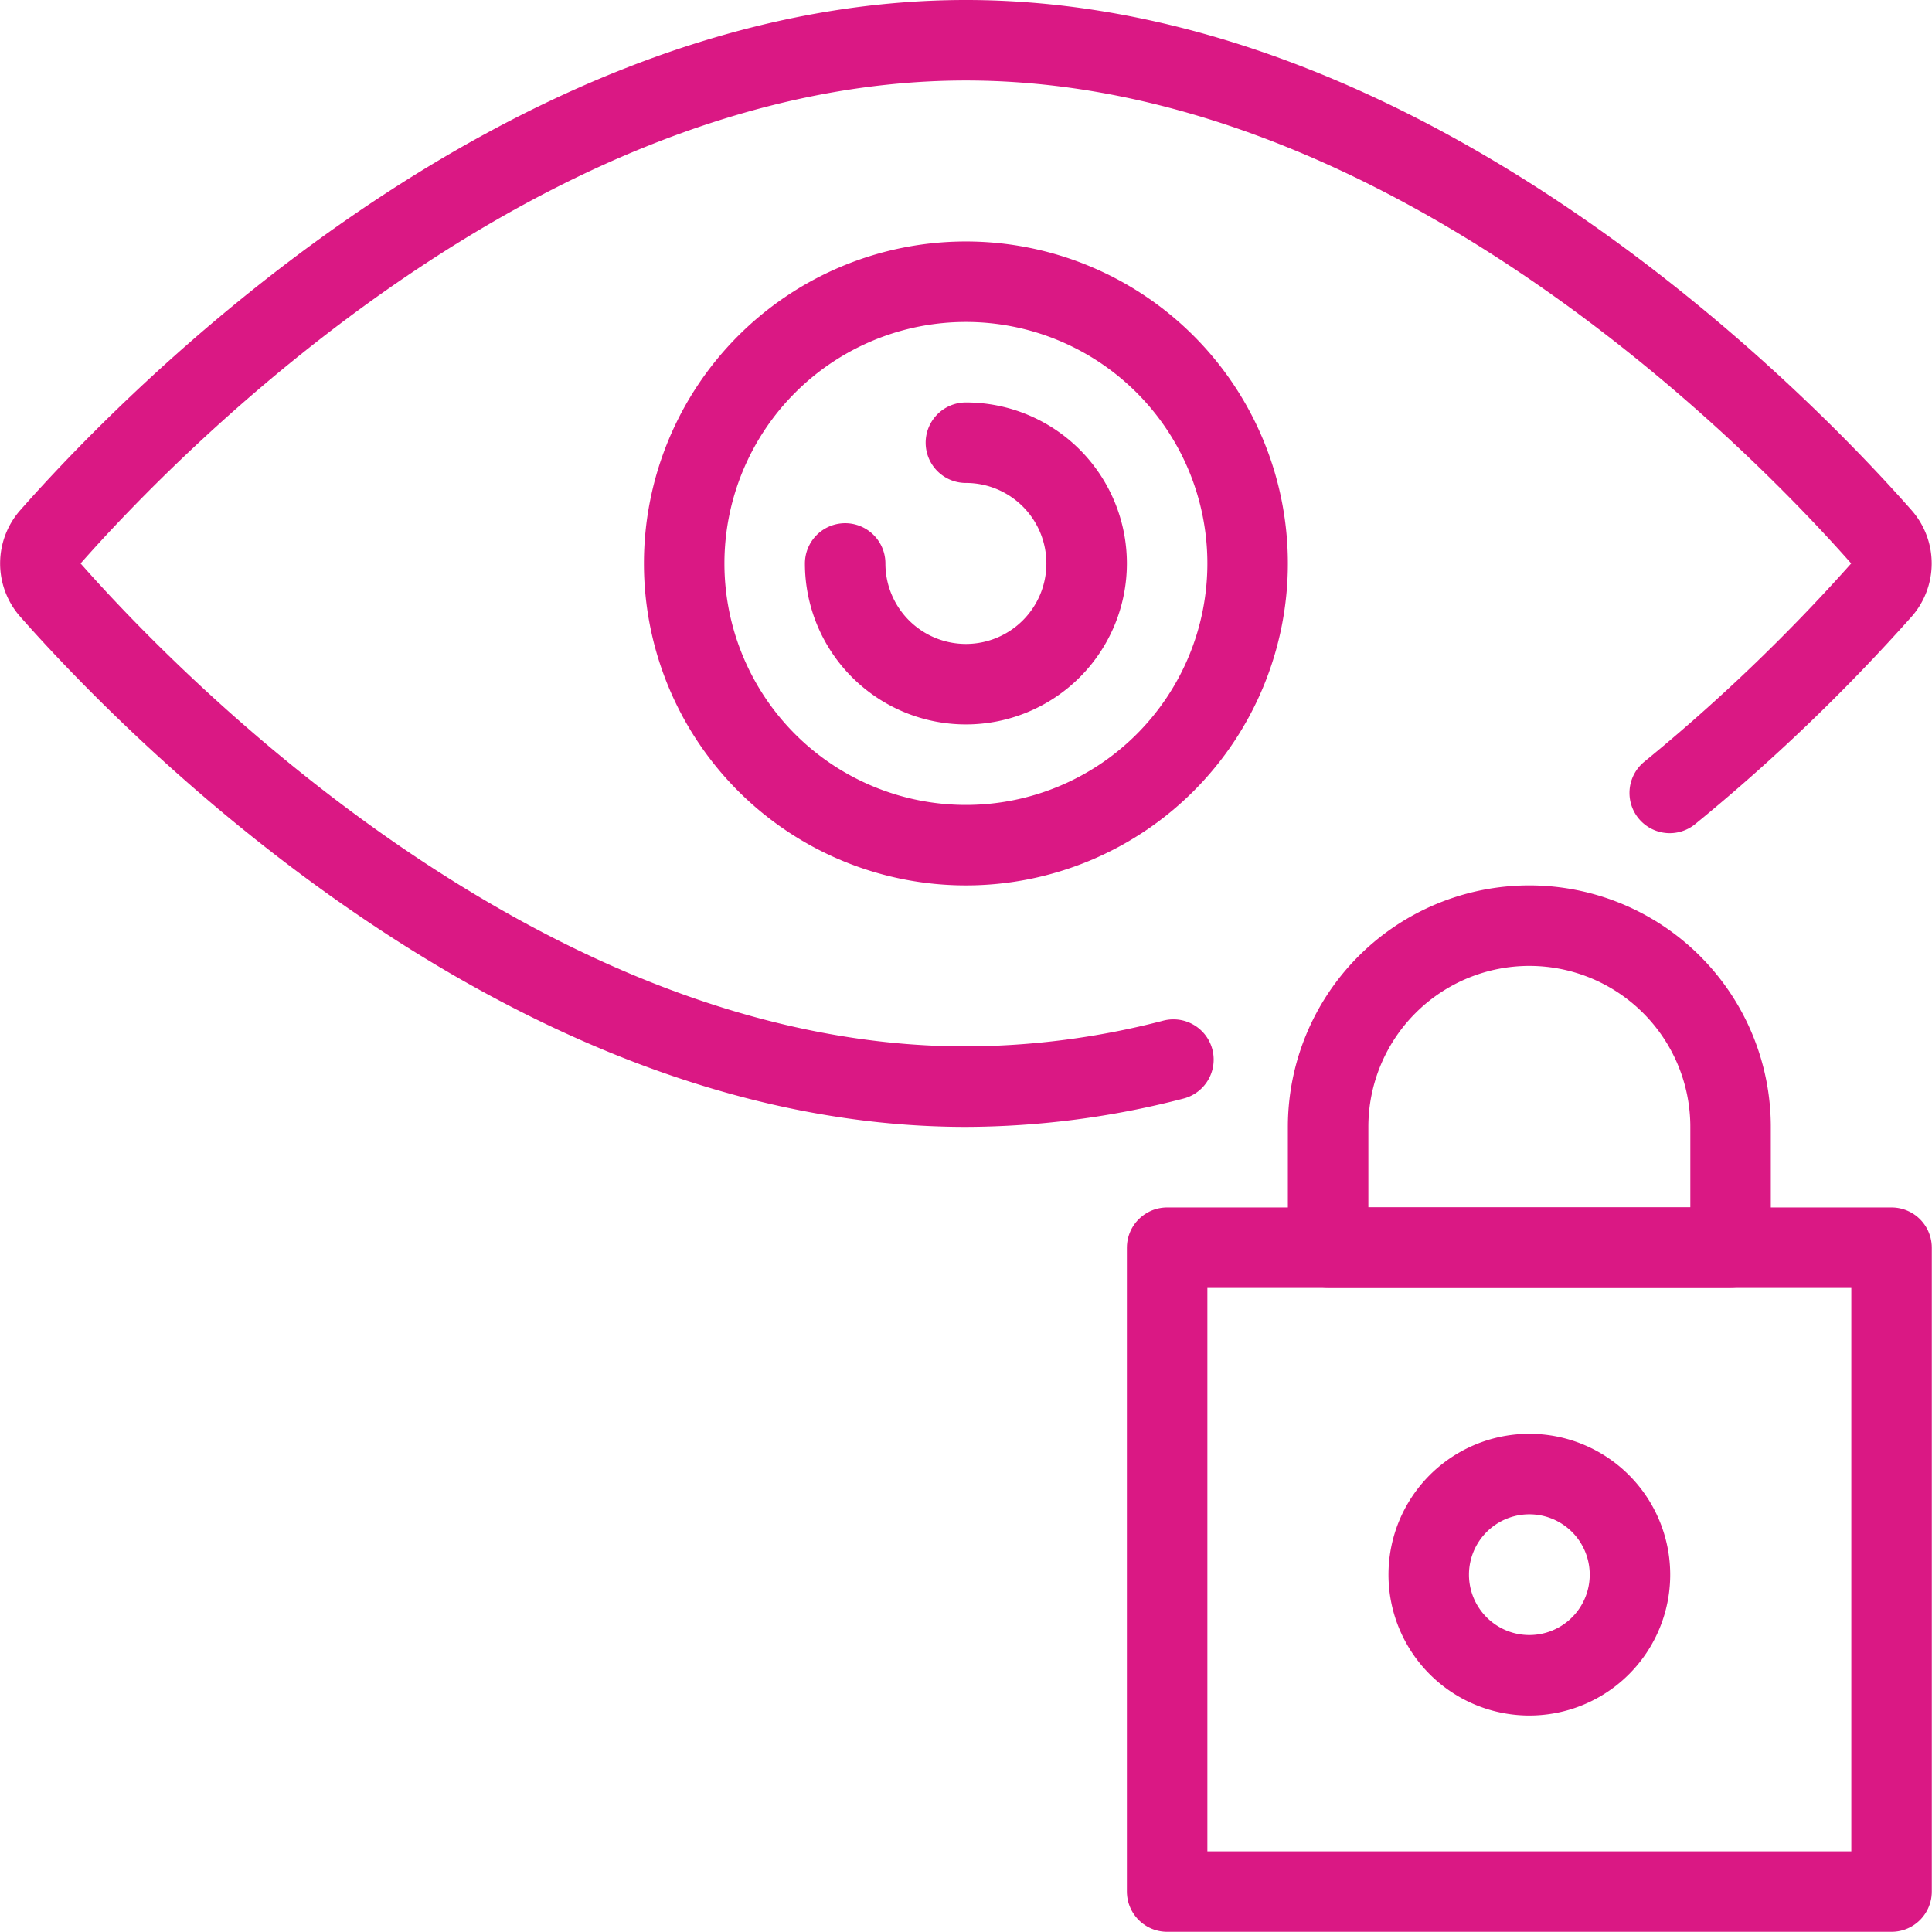 <?xml version="1.0" encoding="UTF-8"?>
<svg xmlns="http://www.w3.org/2000/svg" xmlns:xlink="http://www.w3.org/1999/xlink" xmlns:svgjs="http://svgjs.com/svgjs" version="1.1" viewBox="0 0 80 80" width="80" height="80">
  <g transform="matrix(3.333,0,0,3.333,0,0)">
    <path d="M14.500 15.501 L23.500 15.501 L23.500 23.500 L14.500 23.500 Z" fill="none" stroke="#da1884" stroke-linecap="round" stroke-linejoin="round"></path>
    <path d="M17.750 19.563 A1.250 1.250 0 1 0 20.250 19.563 A1.250 1.250 0 1 0 17.750 19.563 Z" fill="none" stroke="#da1884" stroke-linecap="round" stroke-linejoin="round"></path>
    <path d="M21.5,14a2.5,2.5,0,0,0-5,0v1.5h5Z" fill="none" stroke="#da1884" stroke-linecap="round" stroke-linejoin="round"></path>
    <path d="M8.500 7.000 A3.500 3.500 0 1 0 15.500 7.000 A3.500 3.500 0 1 0 8.500 7.000 Z" fill="none" stroke="#da1884" stroke-linecap="round" stroke-linejoin="round"></path>
    <path d="M12,5.5A1.5,1.5,0,1,1,10.5,7" fill="none" stroke="#da1884" stroke-linecap="round" stroke-linejoin="round"></path>
    <path d="M20.744,9.851a23.008,23.008,0,0,0,2.632-2.523.5.5,0,0,0,0-.656C22.213,5.352,17.562.5,12,.5S1.787,5.352.624,6.672a.5.5,0,0,0,0,.656C1.787,8.648,6.438,13.5,12,13.5a10.348,10.348,0,0,0,2.578-.336" fill="none" stroke="#da1884" stroke-linecap="round" stroke-linejoin="round"></path>
  </g>
</svg>
